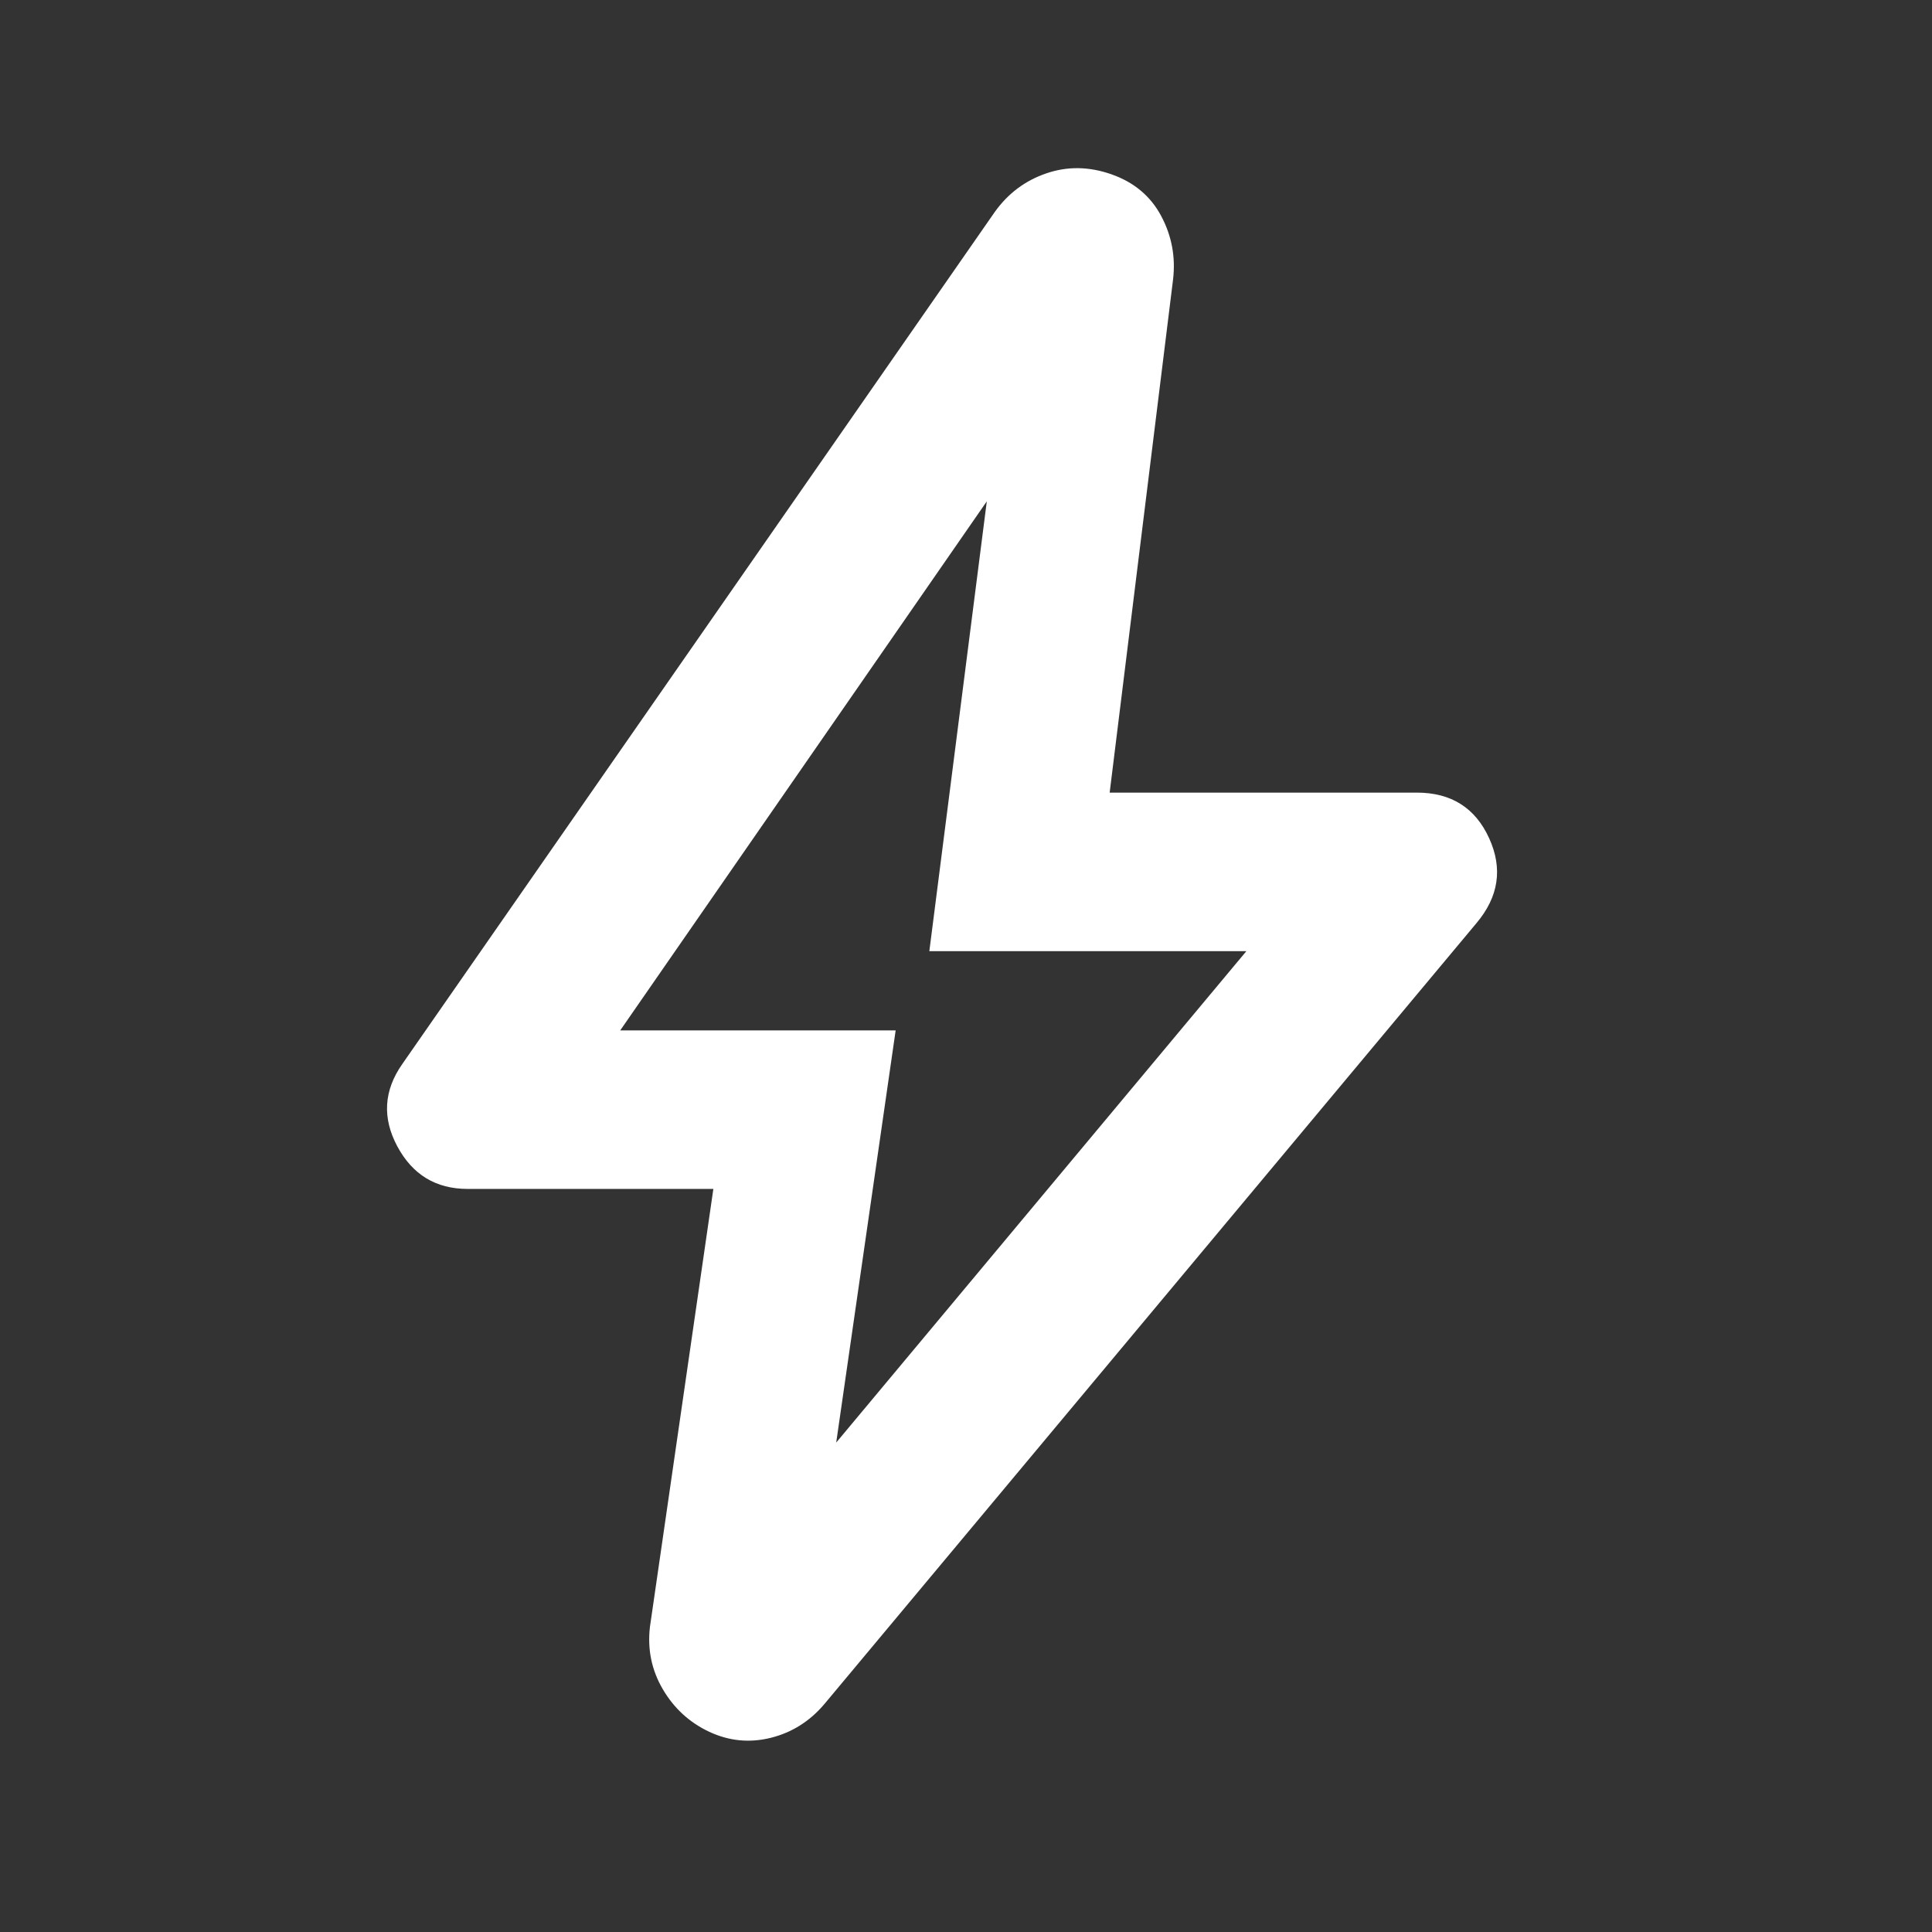 <svg width="39" height="39" viewBox="0 0 39 39" fill="none" xmlns="http://www.w3.org/2000/svg">
<rect x="0" y="0" width="39" height="39" fill="#333333" stroke="none"/>
<g id="Main Icons">
<mask id="mask0_10351_8631" style="mask-type:alpha" maskUnits="userSpaceOnUse" x="0" y="0" width="39" height="39">
<rect id="Bounding box" width="38.4" height="38.4" fill="#D9D9D9"/>
</mask>
<g mask="url(#mask0_10351_8631)">
<path id="bolt" d="M16.88 29.12L25.16 19.2H18.76L19.92 10.12L12.52 20.8H18.08L16.88 29.12ZM14.4 24H9.44C8.8 24 8.327 23.713 8.02 23.14C7.713 22.566 7.747 22.013 8.12 21.48L20.08 4.28C20.347 3.906 20.693 3.646 21.12 3.5C21.547 3.353 21.987 3.36 22.44 3.52C22.893 3.68 23.227 3.96 23.44 4.36C23.653 4.76 23.733 5.186 23.68 5.64L22.4 16H28.6C29.293 16 29.78 16.306 30.06 16.92C30.34 17.533 30.253 18.106 29.8 18.64L16.64 34.4C16.347 34.746 15.987 34.973 15.56 35.08C15.133 35.186 14.72 35.146 14.32 34.96C13.92 34.773 13.607 34.486 13.38 34.1C13.153 33.713 13.067 33.293 13.12 32.84L14.4 24Z" fill="white"/>
</g>
</g>
</svg>
